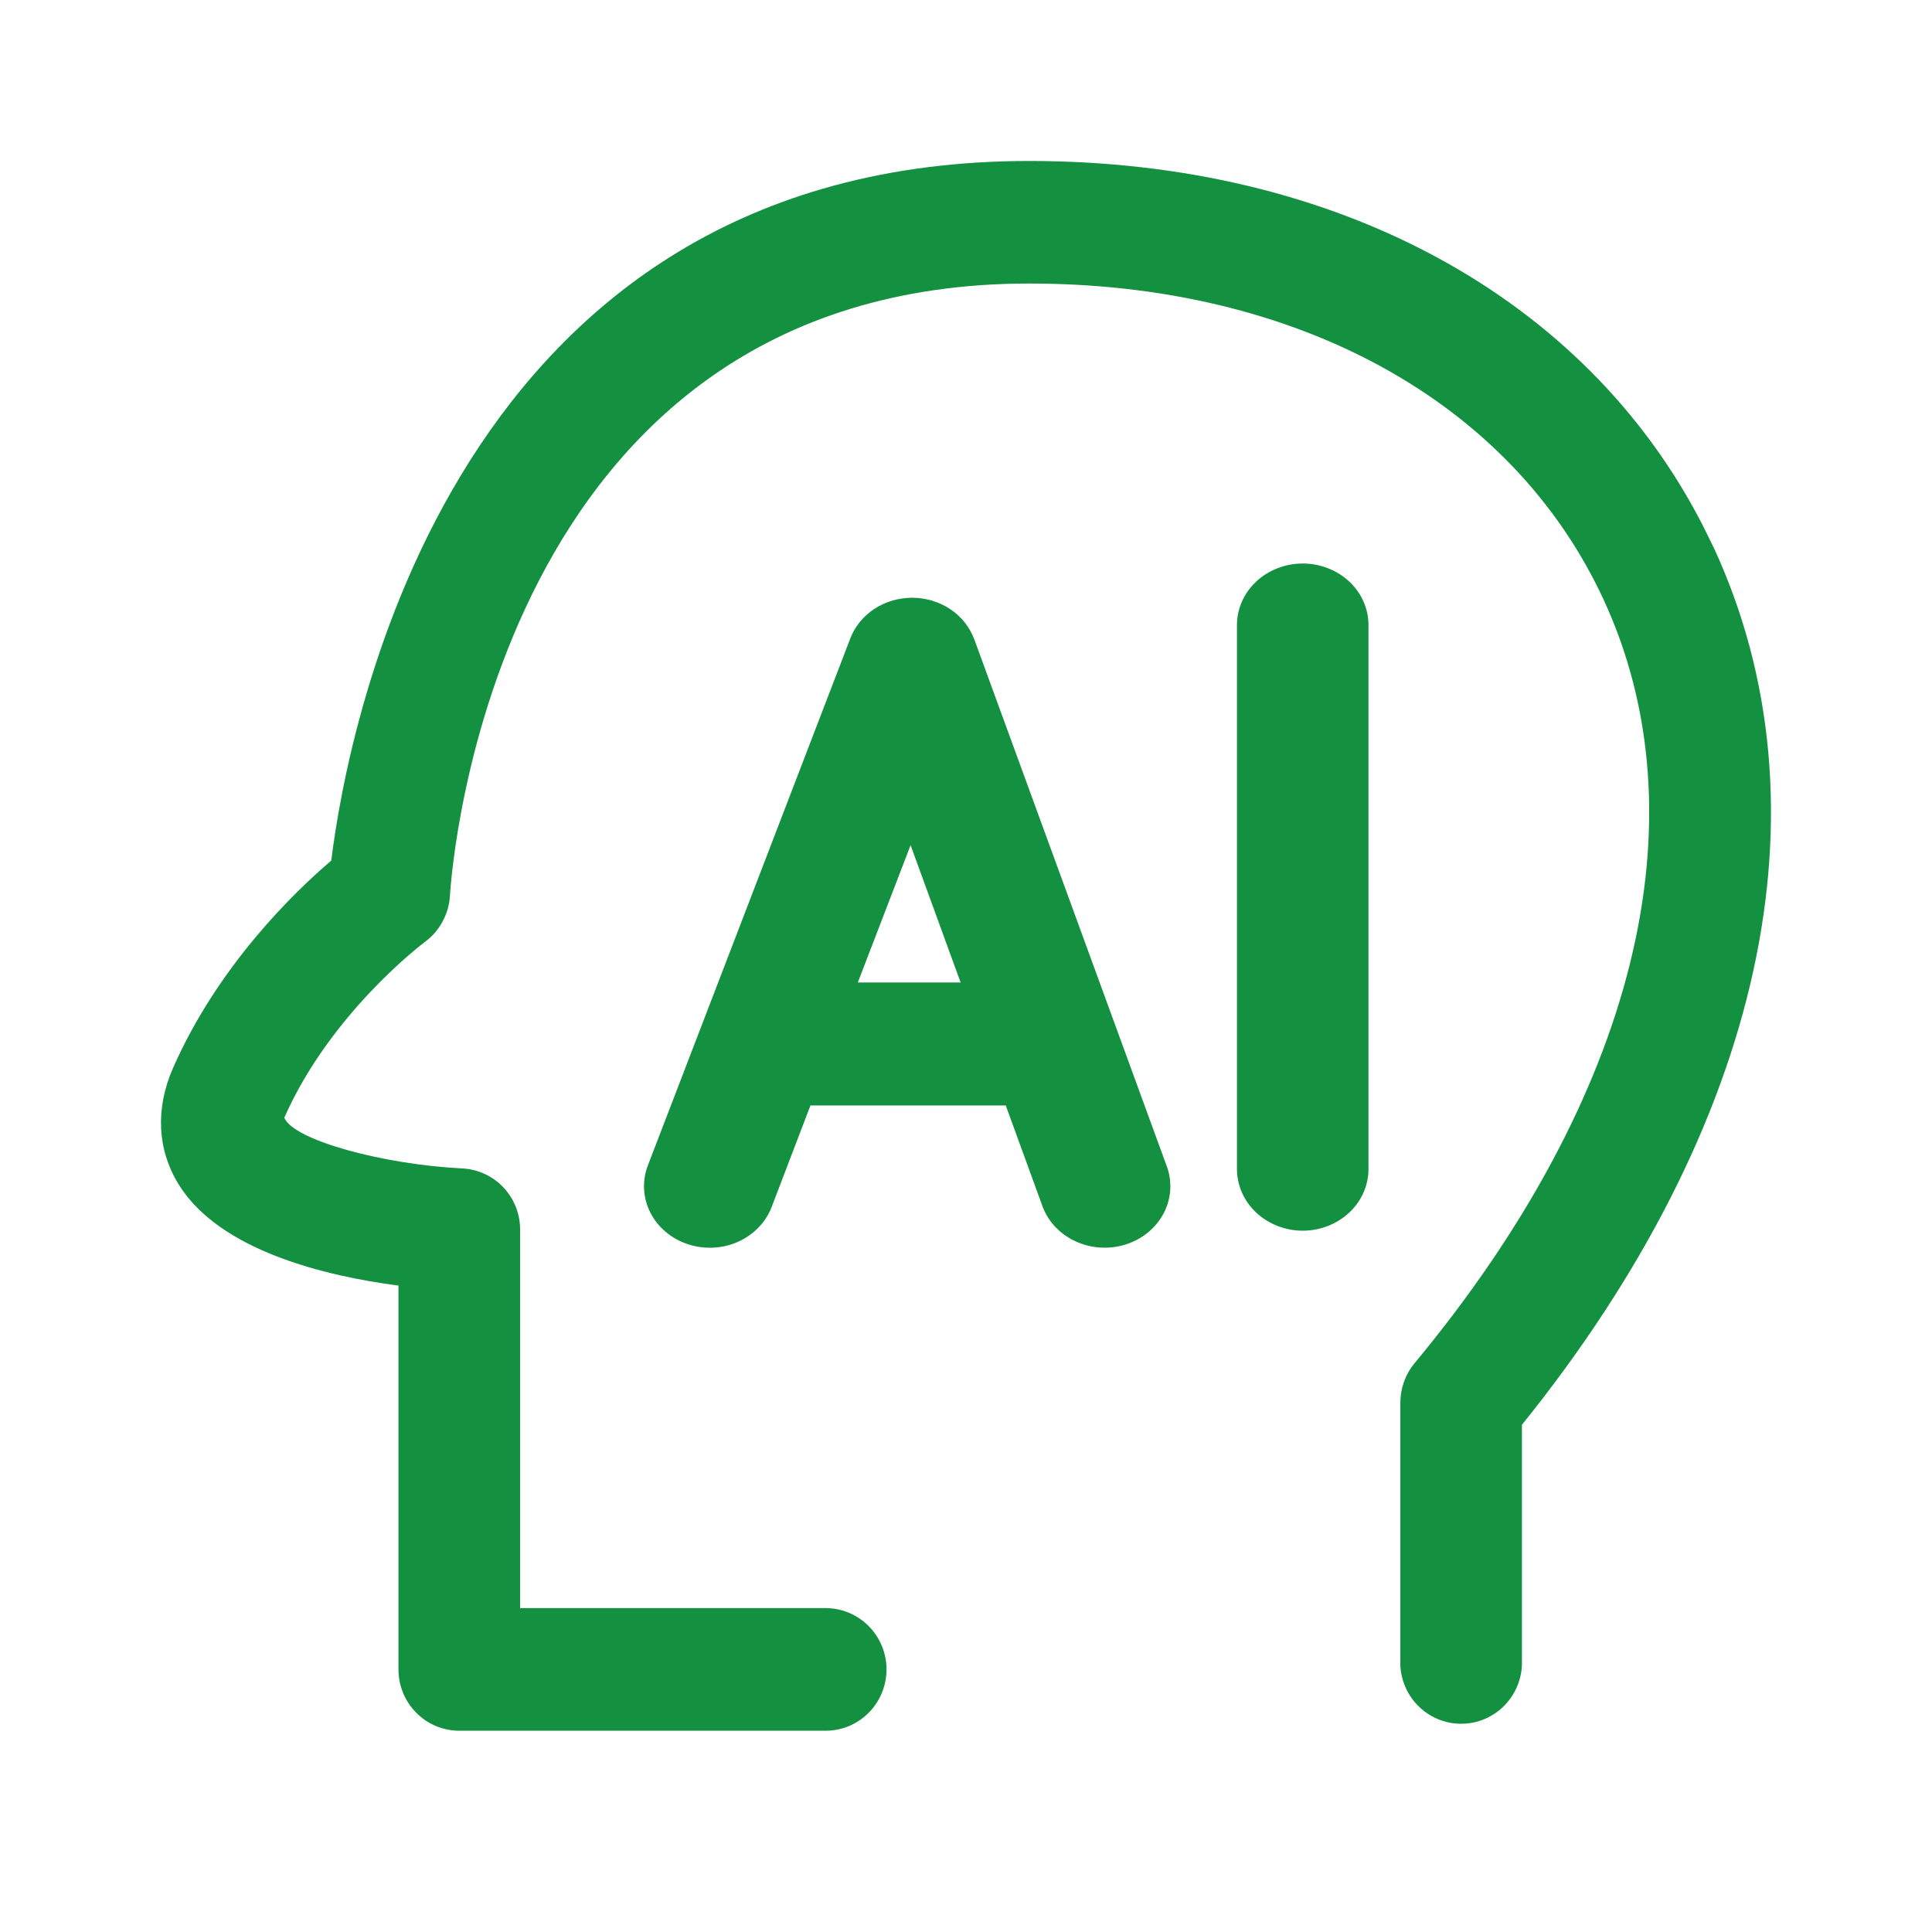<svg width="28" height="28" viewBox="0 0 28 28" fill="none" xmlns="http://www.w3.org/2000/svg">
<path d="M14.915 2.333C19.359 2.333 22.978 4.299 24.676 7.611L24.836 7.935C26.572 11.686 25.558 16.305 22.057 20.649V24.058C22.062 24.177 22.043 24.297 22 24.409C21.958 24.521 21.894 24.623 21.812 24.709C21.73 24.795 21.631 24.864 21.522 24.911C21.413 24.958 21.295 24.982 21.176 24.982C21.057 24.982 20.94 24.958 20.83 24.911C20.721 24.864 20.623 24.795 20.54 24.709C20.458 24.623 20.393 24.521 20.351 24.409C20.319 24.325 20.301 24.237 20.295 24.148V20.328C20.295 20.12 20.367 19.919 20.499 19.759C23.709 15.893 24.707 11.858 23.239 8.687C21.91 5.82 18.799 4.109 14.915 4.109C7.148 4.11 6.541 12.619 6.521 12.983C6.513 13.114 6.476 13.242 6.413 13.357C6.351 13.473 6.264 13.573 6.159 13.65C6.132 13.671 4.792 14.677 4.12 16.199C4.257 16.526 5.552 16.876 6.7 16.934C6.926 16.945 7.139 17.043 7.295 17.208C7.452 17.373 7.538 17.593 7.538 17.821V23.306H11.966C12.2 23.306 12.424 23.4 12.589 23.566C12.755 23.733 12.848 23.959 12.848 24.194C12.848 24.43 12.755 24.657 12.589 24.823C12.424 24.99 12.2 25.083 11.966 25.083H6.657C6.169 25.083 5.775 24.686 5.775 24.194V18.632C4.722 18.494 3.177 18.128 2.584 17.157C2.278 16.657 2.251 16.06 2.508 15.477C3.159 13.999 4.258 12.935 4.801 12.472C5.042 10.528 6.553 2.333 14.915 2.333ZM13.225 8.663C13.423 8.665 13.616 8.723 13.776 8.831C13.936 8.939 14.056 9.092 14.12 9.267V9.265L16.917 16.922C16.992 17.144 16.972 17.385 16.86 17.593C16.747 17.801 16.552 17.96 16.317 18.035C16.081 18.11 15.823 18.096 15.598 17.995C15.373 17.895 15.199 17.716 15.114 17.497L14.576 16.021H11.746L11.176 17.512C11.086 17.729 10.909 17.906 10.682 18.003C10.456 18.1 10.197 18.109 9.963 18.03C9.729 17.951 9.536 17.789 9.428 17.579C9.32 17.369 9.304 17.128 9.383 16.907L12.323 9.253C12.389 9.08 12.511 8.931 12.671 8.825C12.832 8.72 13.023 8.663 13.219 8.663H13.225ZM18.88 8.167C19.133 8.167 19.375 8.261 19.554 8.428C19.733 8.595 19.833 8.822 19.833 9.059V16.943C19.833 17.18 19.733 17.407 19.554 17.574C19.375 17.741 19.133 17.836 18.88 17.836C18.628 17.836 18.385 17.741 18.206 17.574C18.028 17.407 17.927 17.18 17.927 16.943V9.059C17.927 8.822 18.028 8.595 18.206 8.428C18.385 8.261 18.628 8.167 18.88 8.167ZM12.432 14.239H13.922L13.197 12.249L12.432 14.239Z" fill="#149041"/>
</svg>
